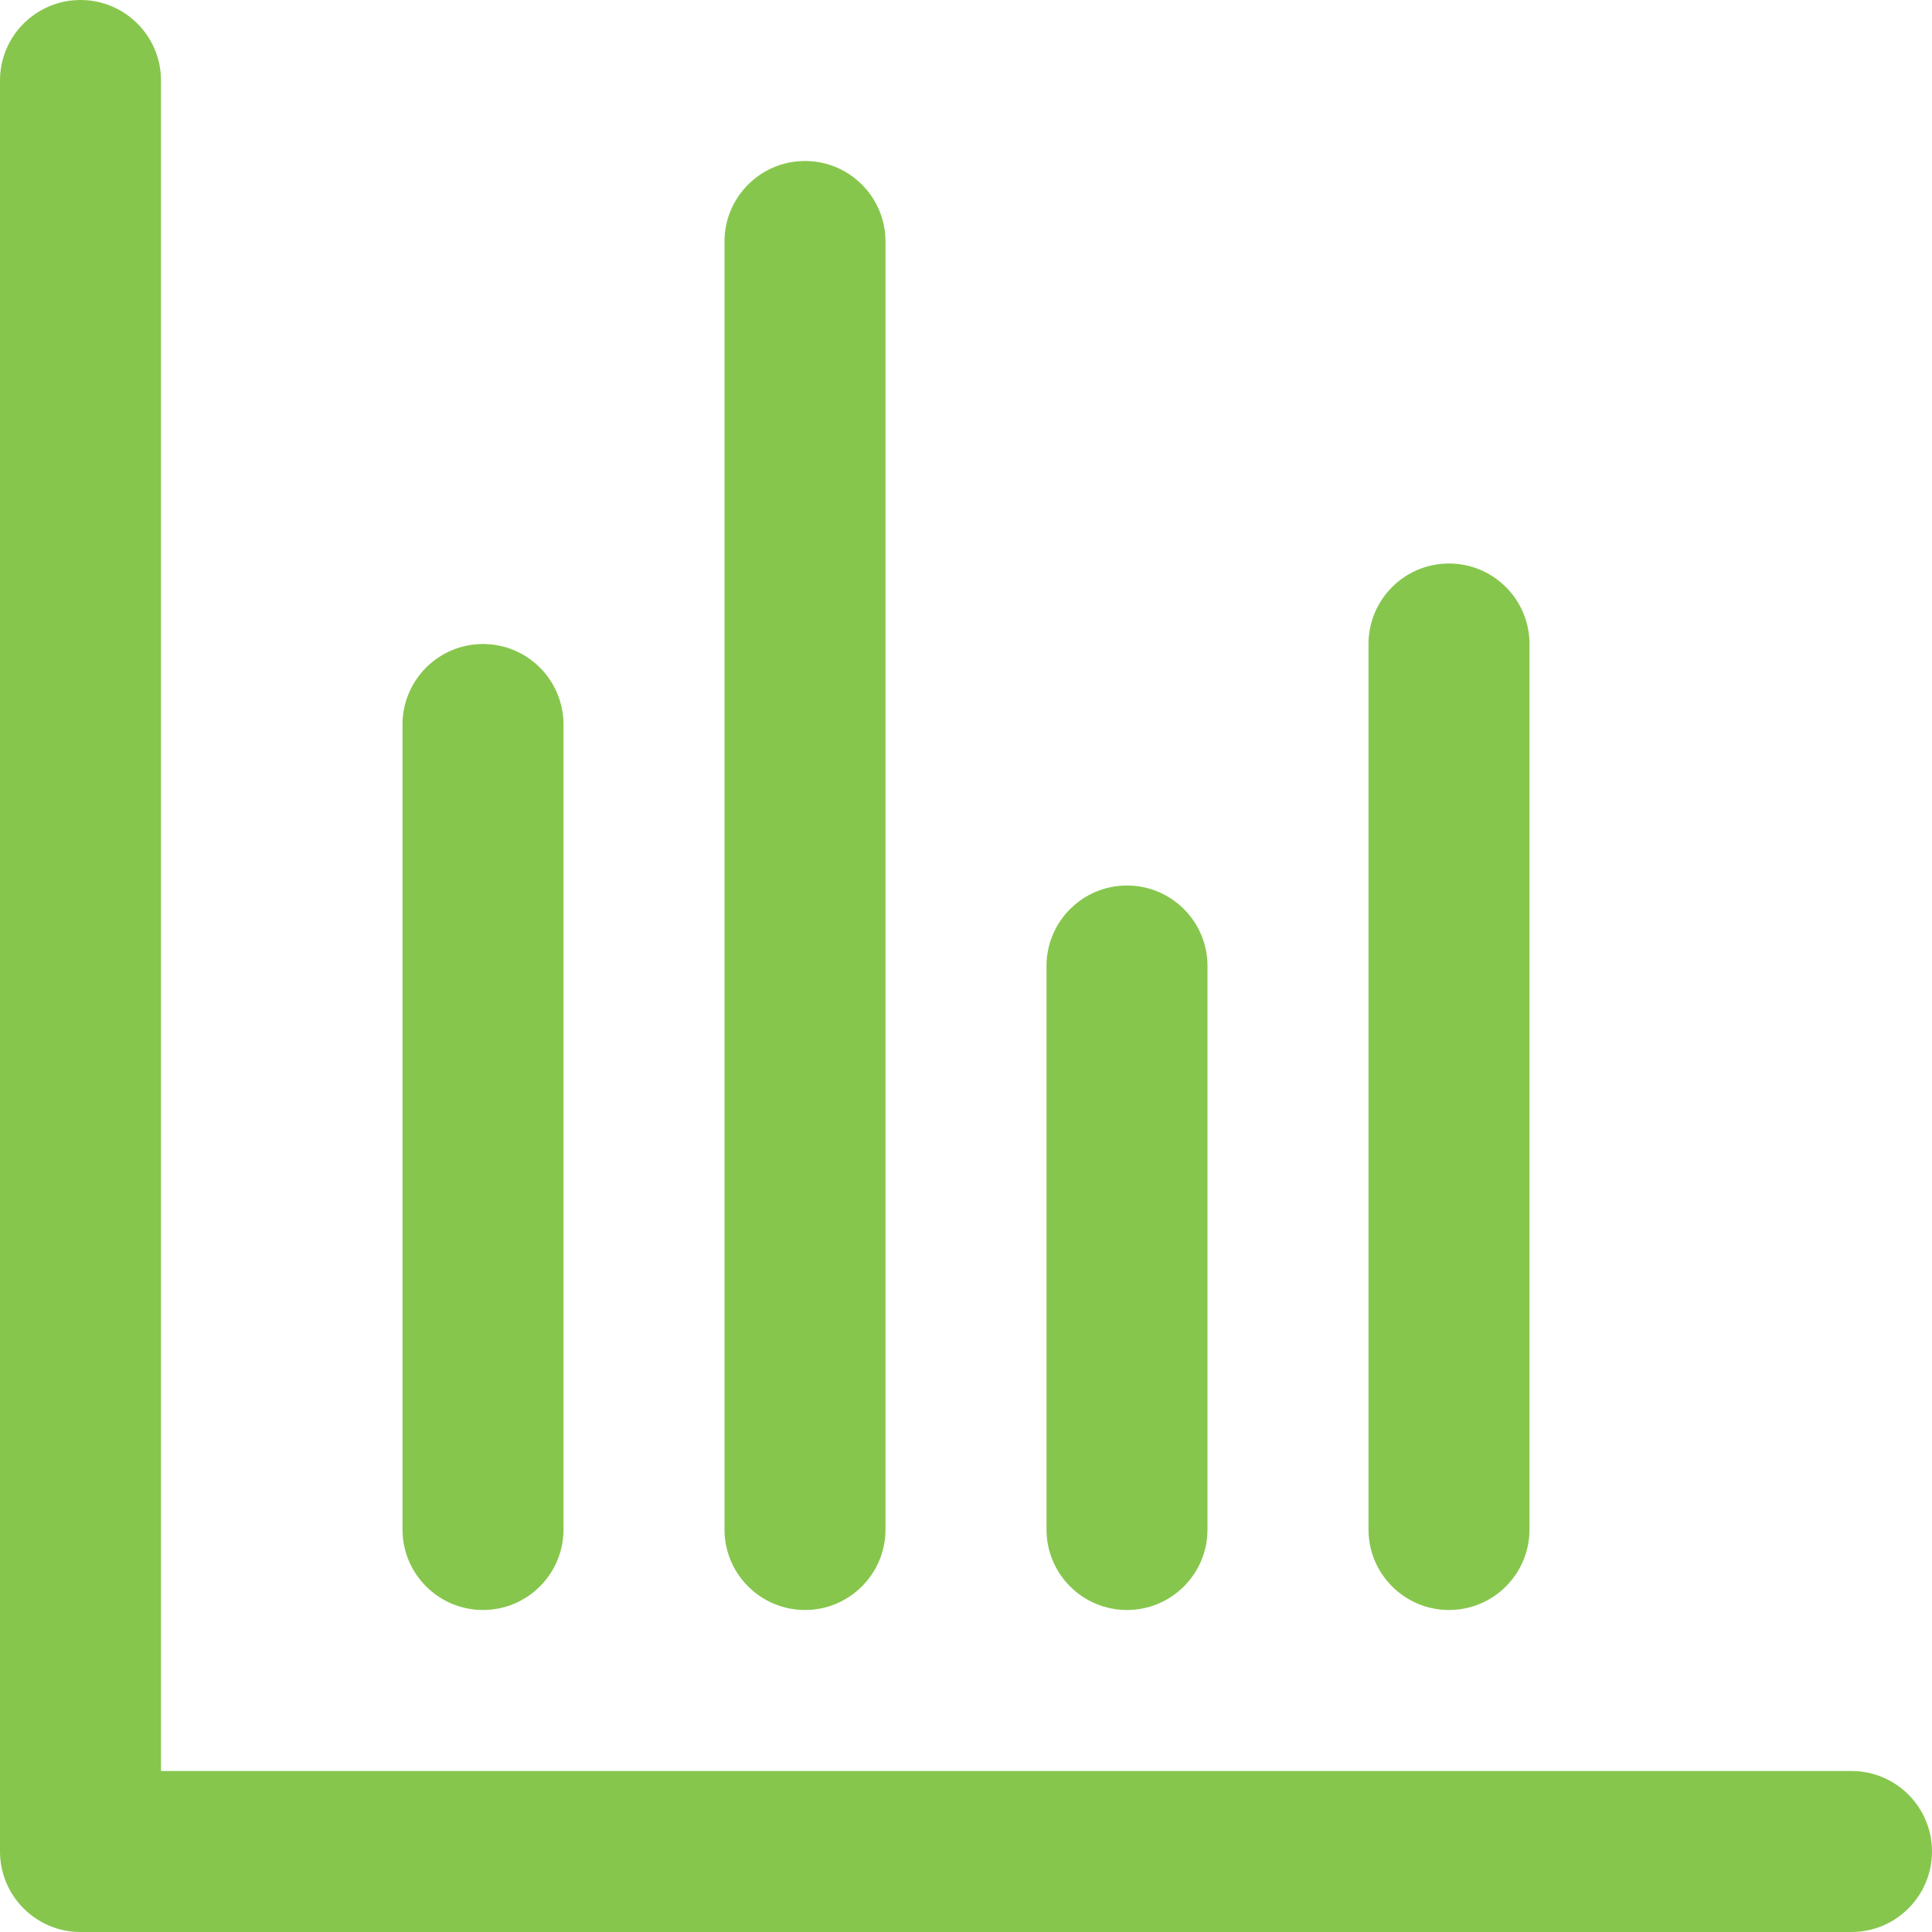 <svg xmlns="http://www.w3.org/2000/svg" width="24" height="24" viewBox="0 0 24 24">
  <path fill="#87C64D" fill-rule="evenodd" d="M23,24 L1,24 C0.448,24 0,23.552 0,23 L0,1 C0,0.448 0.448,0 1,0 C1.552,0 2,0.448 2,1 L2,22 L23,22 C23.552,22 24,22.448 24,23 C24,23.552 23.552,24 23,24 Z M18,20 C17.448,20 17,19.552 17,19 L17,8 C17,7.448 17.448,7 18,7 C18.552,7 19,7.448 19,8 L19,19 C19,19.552 18.552,20 18,20 Z M14,20 C13.448,20 13,19.552 13,19 L13,12 C13,11.448 13.448,11 14,11 C14.552,11 15,11.448 15,12 L15,19 C15,19.552 14.552,20 14,20 Z M10,20 C9.448,20 9,19.552 9,19 L9,3 C9,2.448 9.448,2 10,2 C10.552,2 11,2.448 11,3 L11,19 C11,19.552 10.552,20 10,20 Z M6,20 C5.448,20 5,19.552 5,19 L5,9 C5,8.448 5.448,8 6,8 C6.552,8 7,8.448 7,9 L7,19 C7,19.552 6.552,20 6,20 Z"/>
</svg>
